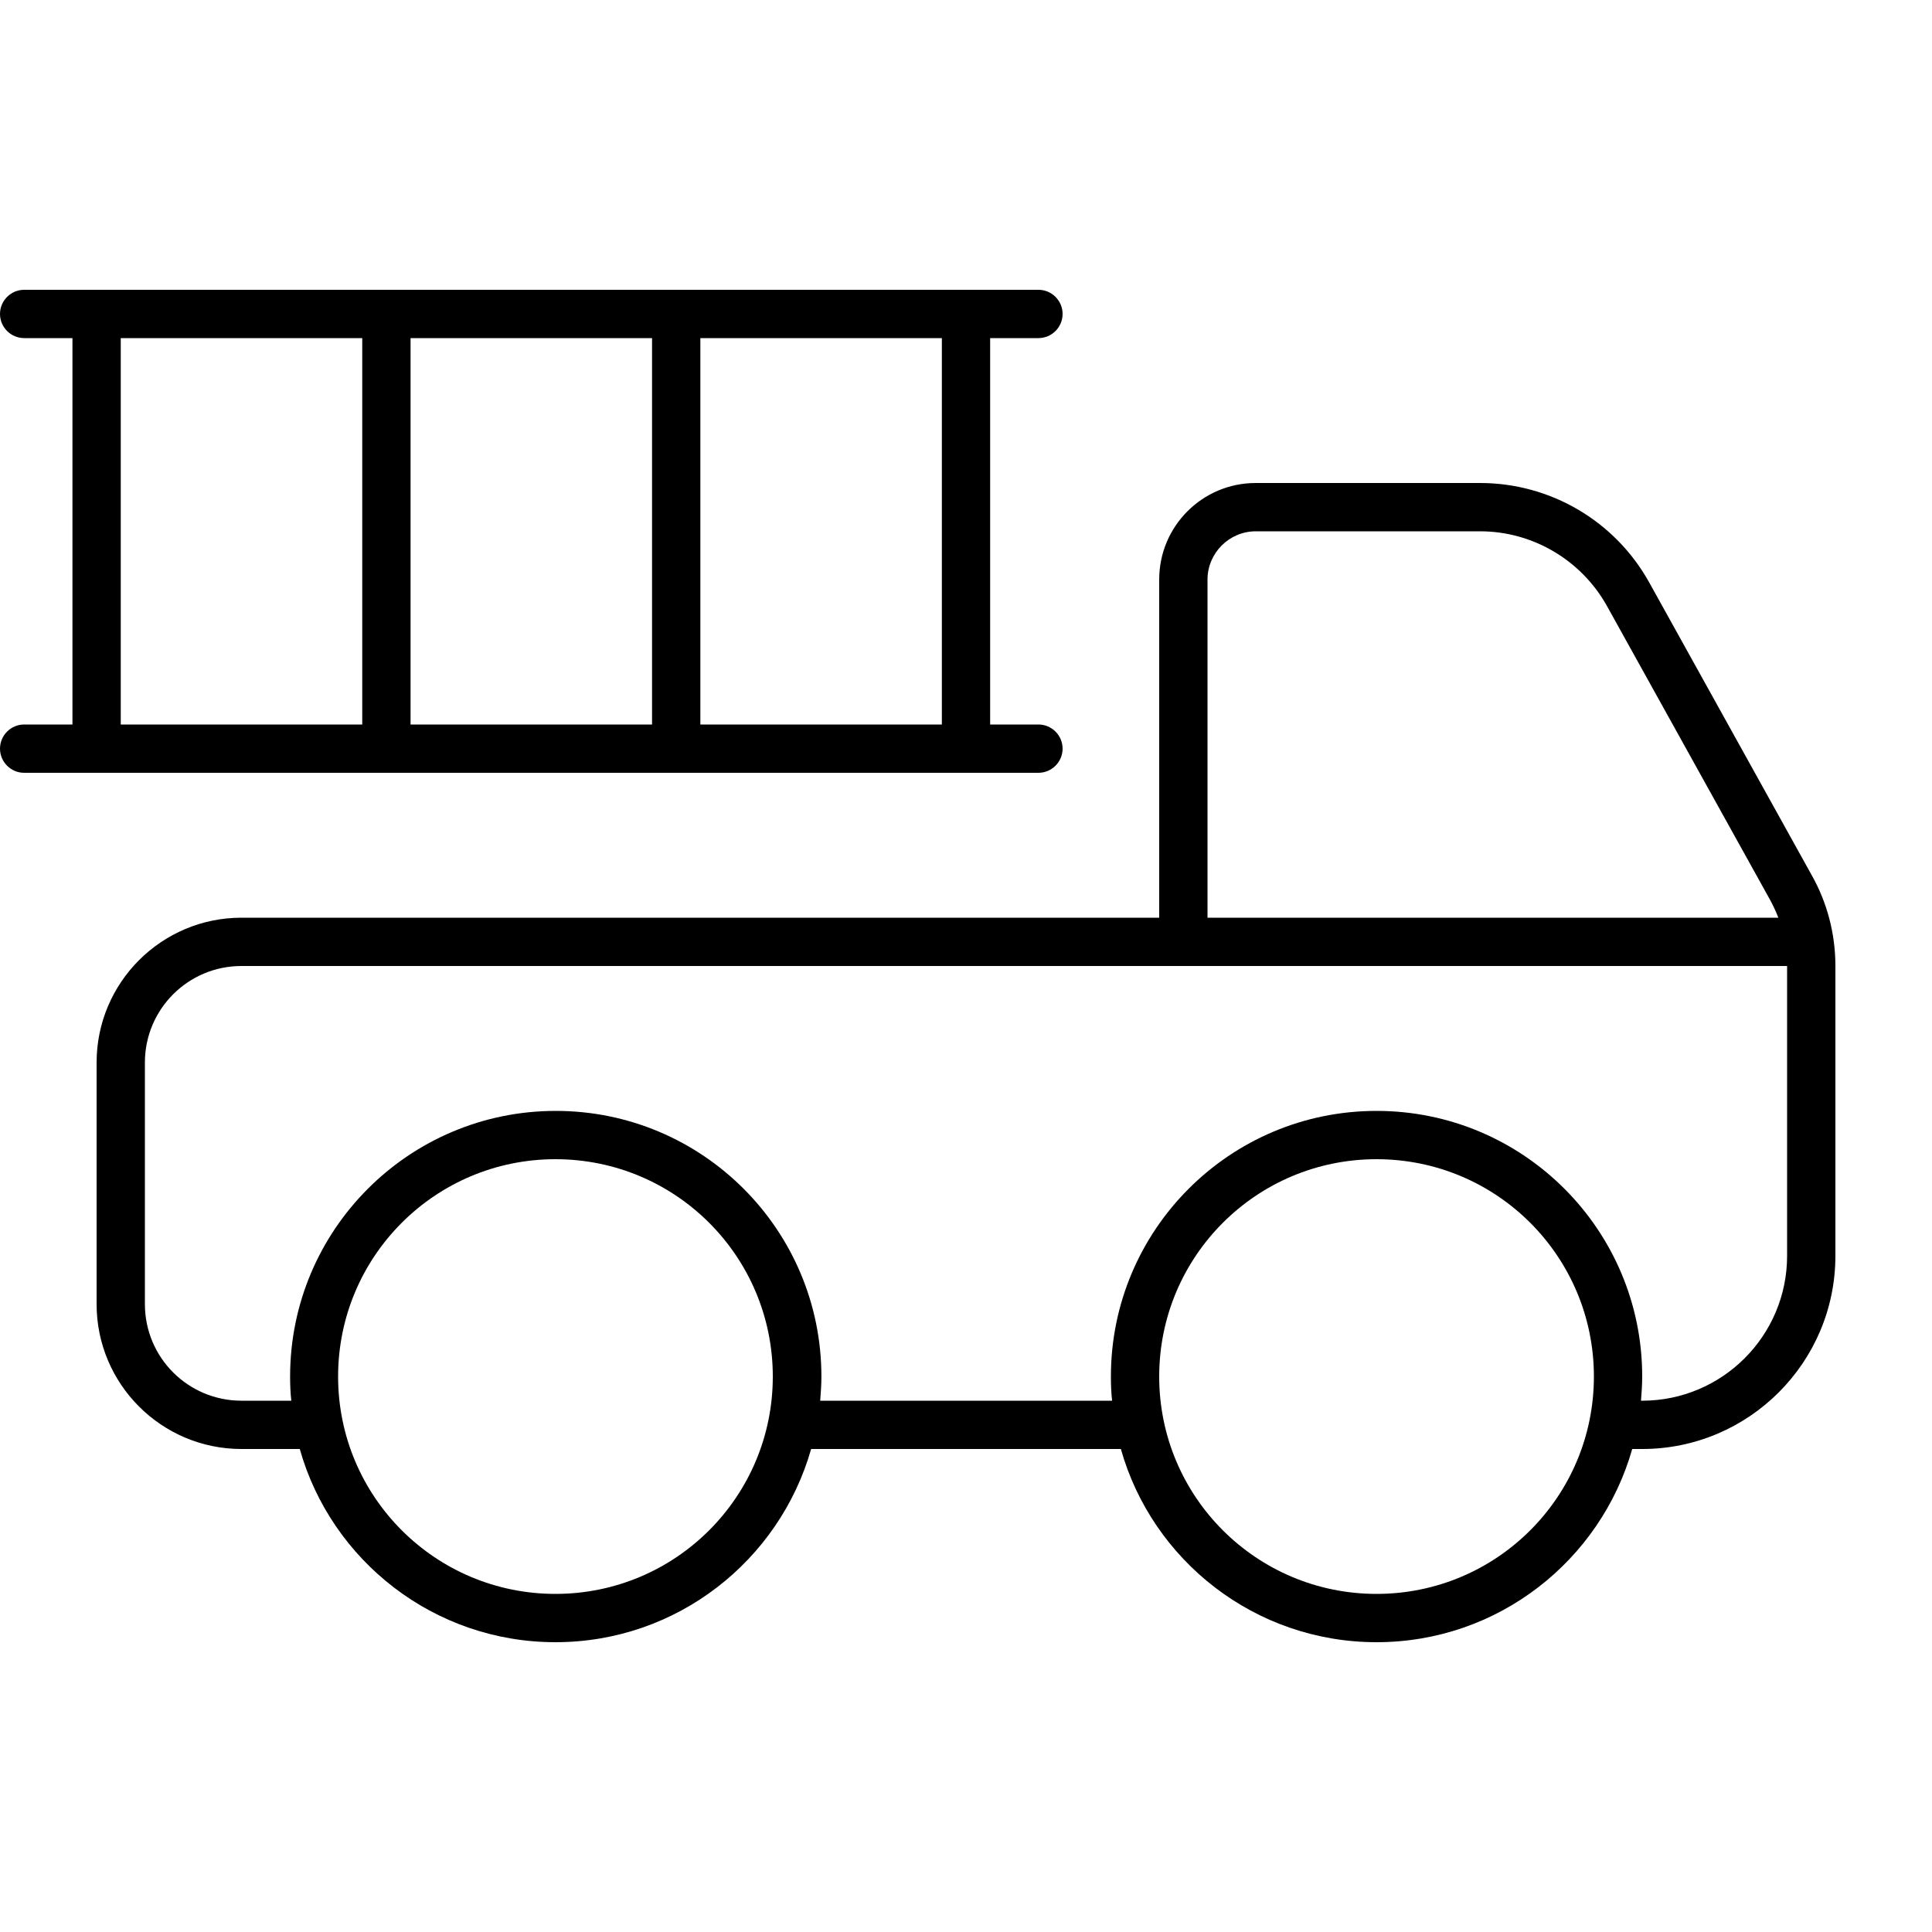 <svg xmlns="http://www.w3.org/2000/svg" viewBox="0 0 640 640"><!--! Font Awesome Pro 7.1.0 by @fontawesome - https://fontawesome.com License - https://fontawesome.com/license (Commercial License) Copyright 2025 Fonticons, Inc. --><path fill="currentColor" d="M8 96C3.6 96 0 99.6 0 104C0 108.4 3.6 112 8 112L24 112L24 240L8 240C3.6 240 0 243.6 0 248C0 252.4 3.6 256 8 256L344 256C348.4 256 352 252.4 352 248C352 243.6 348.4 240 344 240L328 240L328 112L344 112C348.4 112 352 108.4 352 104C352 99.6 348.4 96 344 96L8 96zM312 112L312 240L232 240L232 112L312 112zM216 112L216 240L136 240L136 112L216 112zM120 112L120 240L40 240L40 112L120 112zM544 464L543.6 464C543.8 461.4 544 458.7 544 456C544 407.4 504.6 368 456 368C407.4 368 368 407.4 368 456C368 458.7 368.1 461.4 368.4 464L271.7 464C271.9 461.4 272.1 458.7 272.1 456C272.1 407.4 232.7 368 184.1 368C135.5 368 96.1 407.4 96.1 456C96.1 458.7 96.2 461.4 96.5 464L80 464C62.3 464 48 449.7 48 432L48 352C48 334.3 62.3 320 80 320L592 320L592 416C592 442.5 570.5 464 544 464zM384 304L80 304C53.5 304 32 325.5 32 352L32 432C32 458.5 53.5 480 80 480L99.3 480C109.7 516.9 143.7 544 184 544C224.3 544 258.2 516.9 268.7 480L371.3 480C381.7 516.9 415.7 544 456 544C496.3 544 530.2 516.9 540.7 480L544 480C579.3 480 608 451.3 608 416L608 320C608 309 605.1 298.7 600.2 290L546.3 192.9C535 172.6 513.6 160 490.3 160L416 160C398.3 160 384 174.3 384 192L384 304zM400 304L400 192C400 183.2 407.2 176 416 176L490.3 176C507.7 176 523.8 185.5 532.3 200.7L586.2 297.8C587.3 299.8 588.3 301.9 589.1 304L400 304zM112 456C112 416.2 144.2 384 184 384C223.8 384 256 416.2 256 456C256 495.8 223.8 528 184 528C144.2 528 112 495.8 112 456zM456 384C495.8 384 528 416.2 528 456C528 495.8 495.8 528 456 528C416.2 528 384 495.8 384 456C384 416.2 416.2 384 456 384z"/></svg>